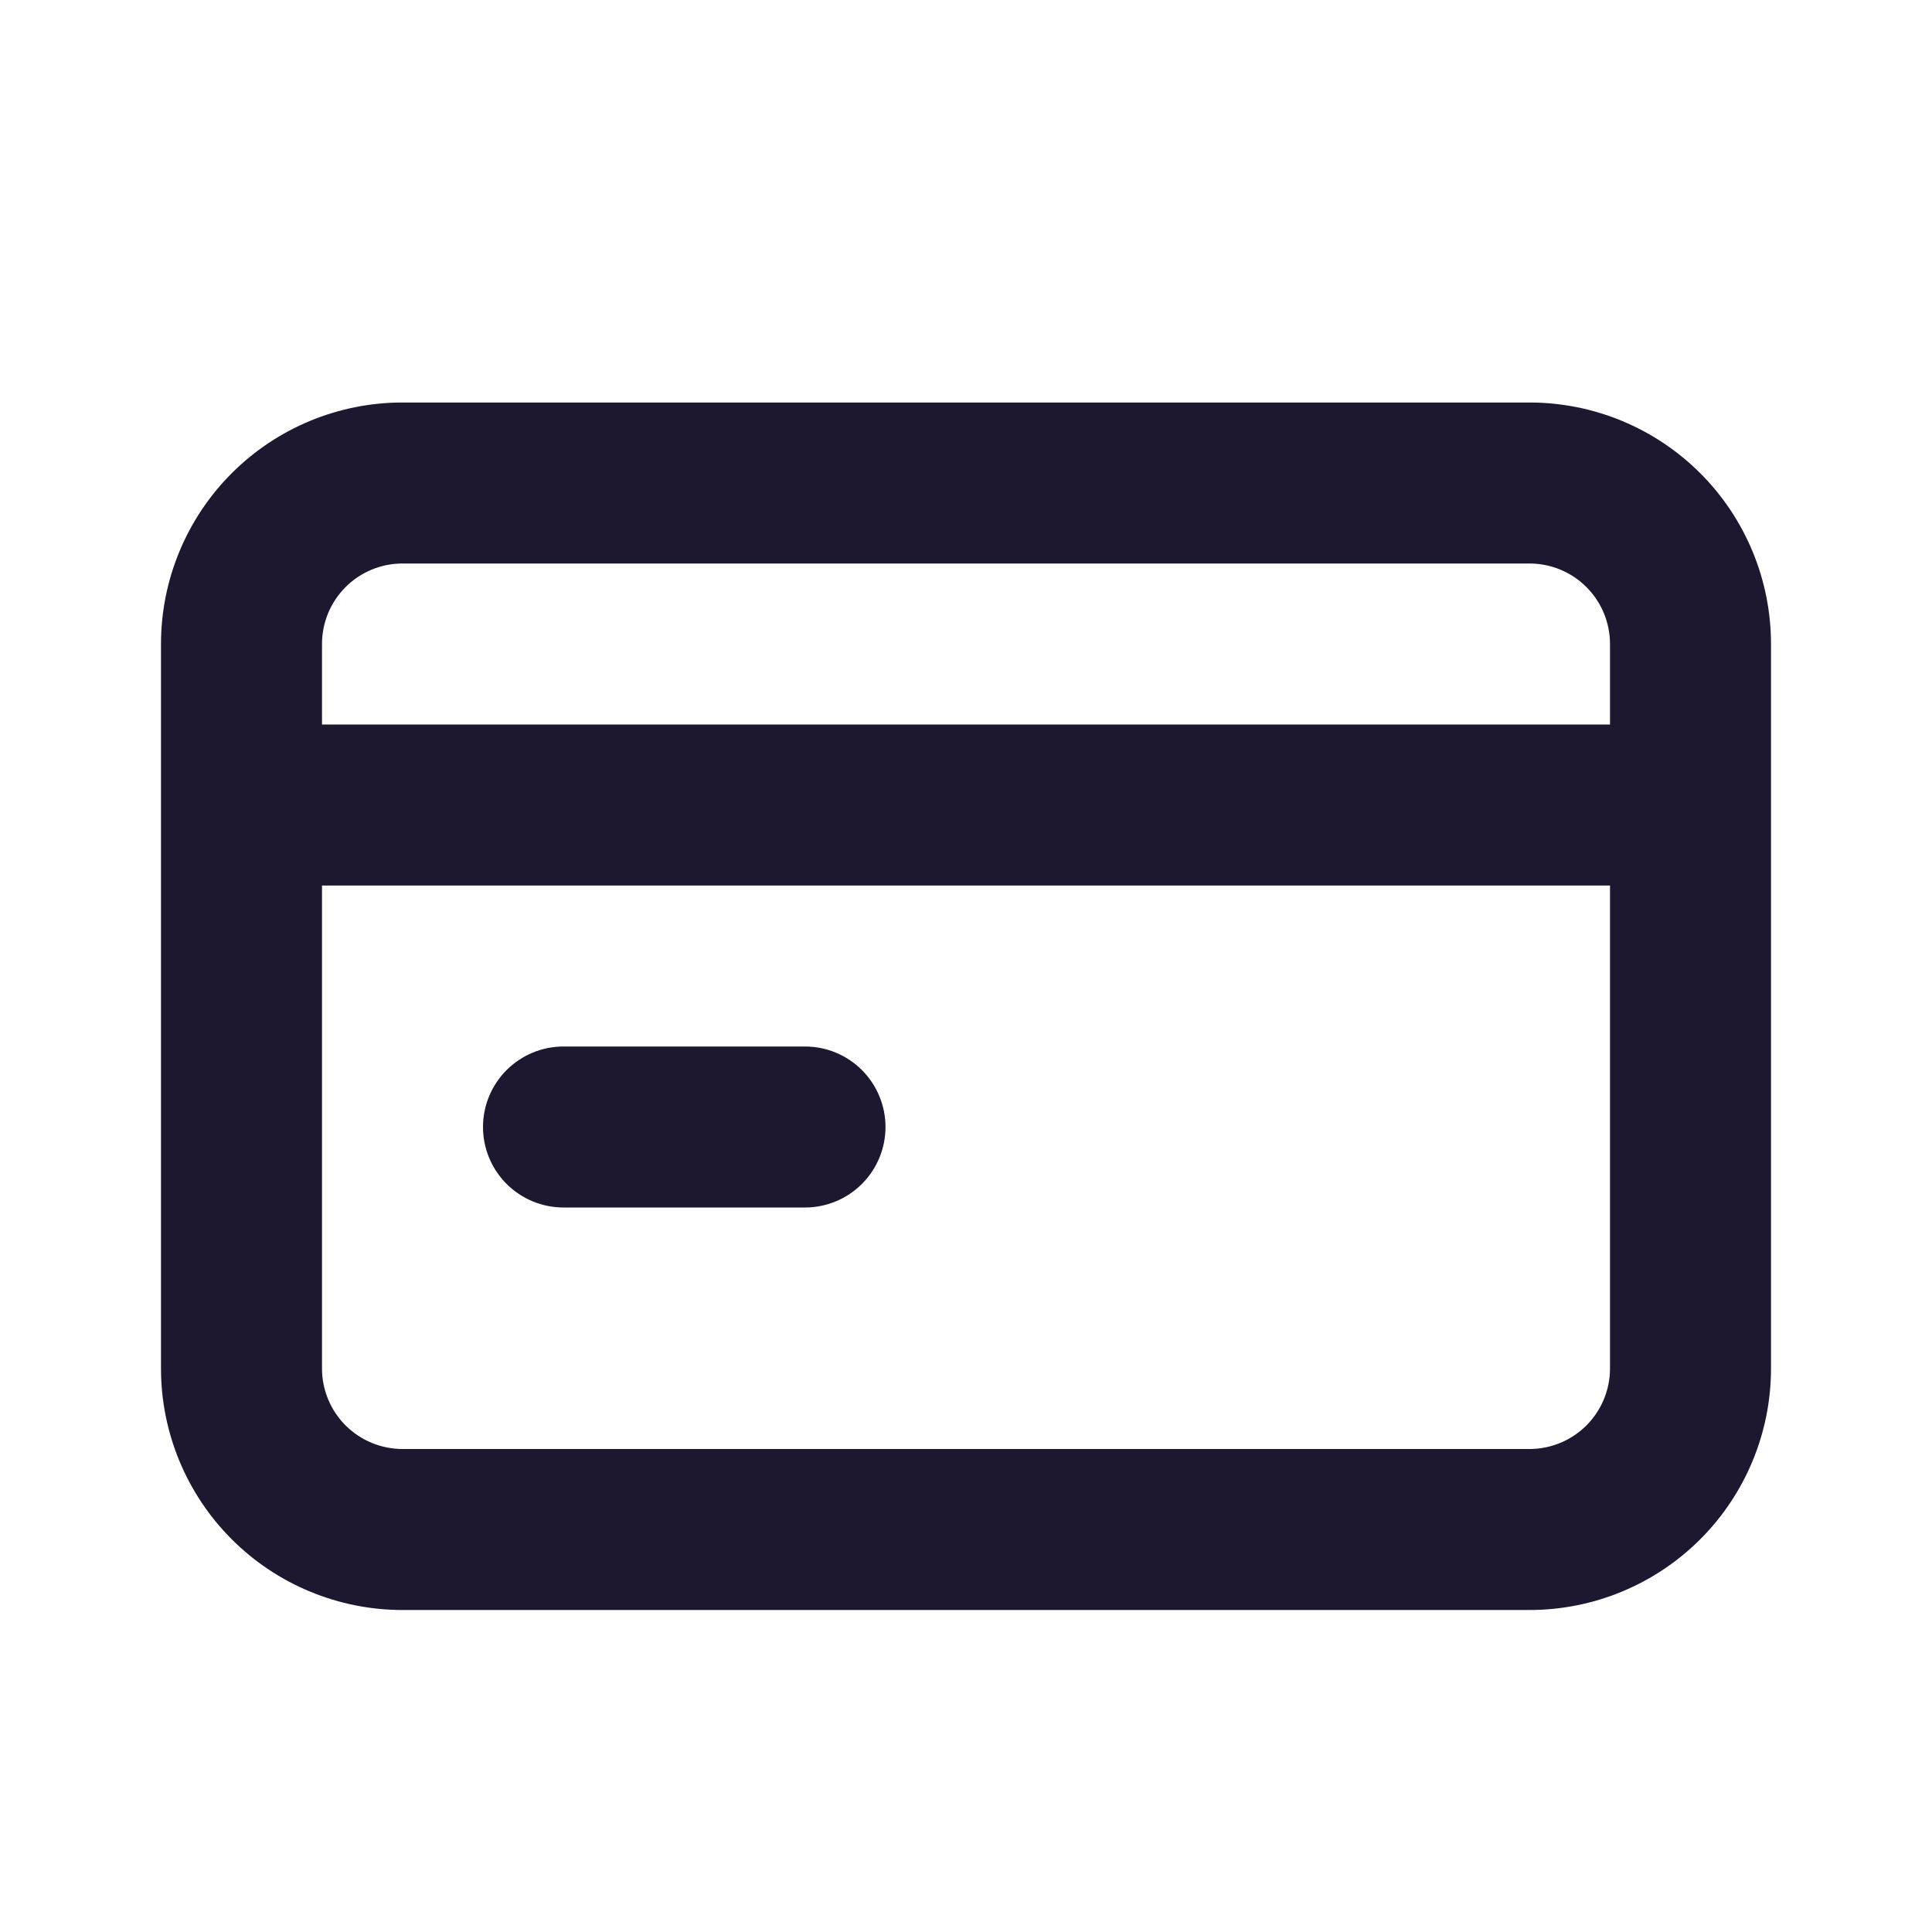 <?xml version="1.0" encoding="UTF-8"?> <svg xmlns="http://www.w3.org/2000/svg" width="500" height="500" viewBox="0 0 500 500" fill="none"><path d="M145.833 312.5H208.333C213.859 312.5 219.158 310.305 223.065 306.398C226.972 302.491 229.167 297.192 229.167 291.667C229.167 286.142 226.972 280.843 223.065 276.936C219.158 273.029 213.859 270.834 208.333 270.834H145.833C140.308 270.834 135.009 273.029 131.102 276.936C127.195 280.843 125 286.142 125 291.667C125 297.192 127.195 302.491 131.102 306.398C135.009 310.305 140.308 312.5 145.833 312.5ZM395.833 104.167H104.167C87.591 104.167 71.693 110.752 59.972 122.473C48.251 134.194 41.666 150.091 41.666 166.667V354.167C41.666 370.743 48.251 386.64 59.972 398.361C71.693 410.082 87.591 416.667 104.167 416.667H395.833C412.409 416.667 428.306 410.082 440.027 398.361C451.748 386.64 458.333 370.743 458.333 354.167V166.667C458.333 150.091 451.748 134.194 440.027 122.473C428.306 110.752 412.409 104.167 395.833 104.167ZM416.667 354.167C416.667 359.692 414.472 364.991 410.565 368.898C406.658 372.805 401.359 375 395.833 375H104.167C98.641 375 93.342 372.805 89.435 368.898C85.528 364.991 83.333 359.692 83.333 354.167V229.167H416.667V354.167ZM416.667 187.5H83.333V166.667C83.333 161.142 85.528 155.843 89.435 151.936C93.342 148.029 98.641 145.834 104.167 145.834H395.833C401.359 145.834 406.658 148.029 410.565 151.936C414.472 155.843 416.667 161.142 416.667 166.667V187.5Z" fill="#1D1730"></path></svg> 